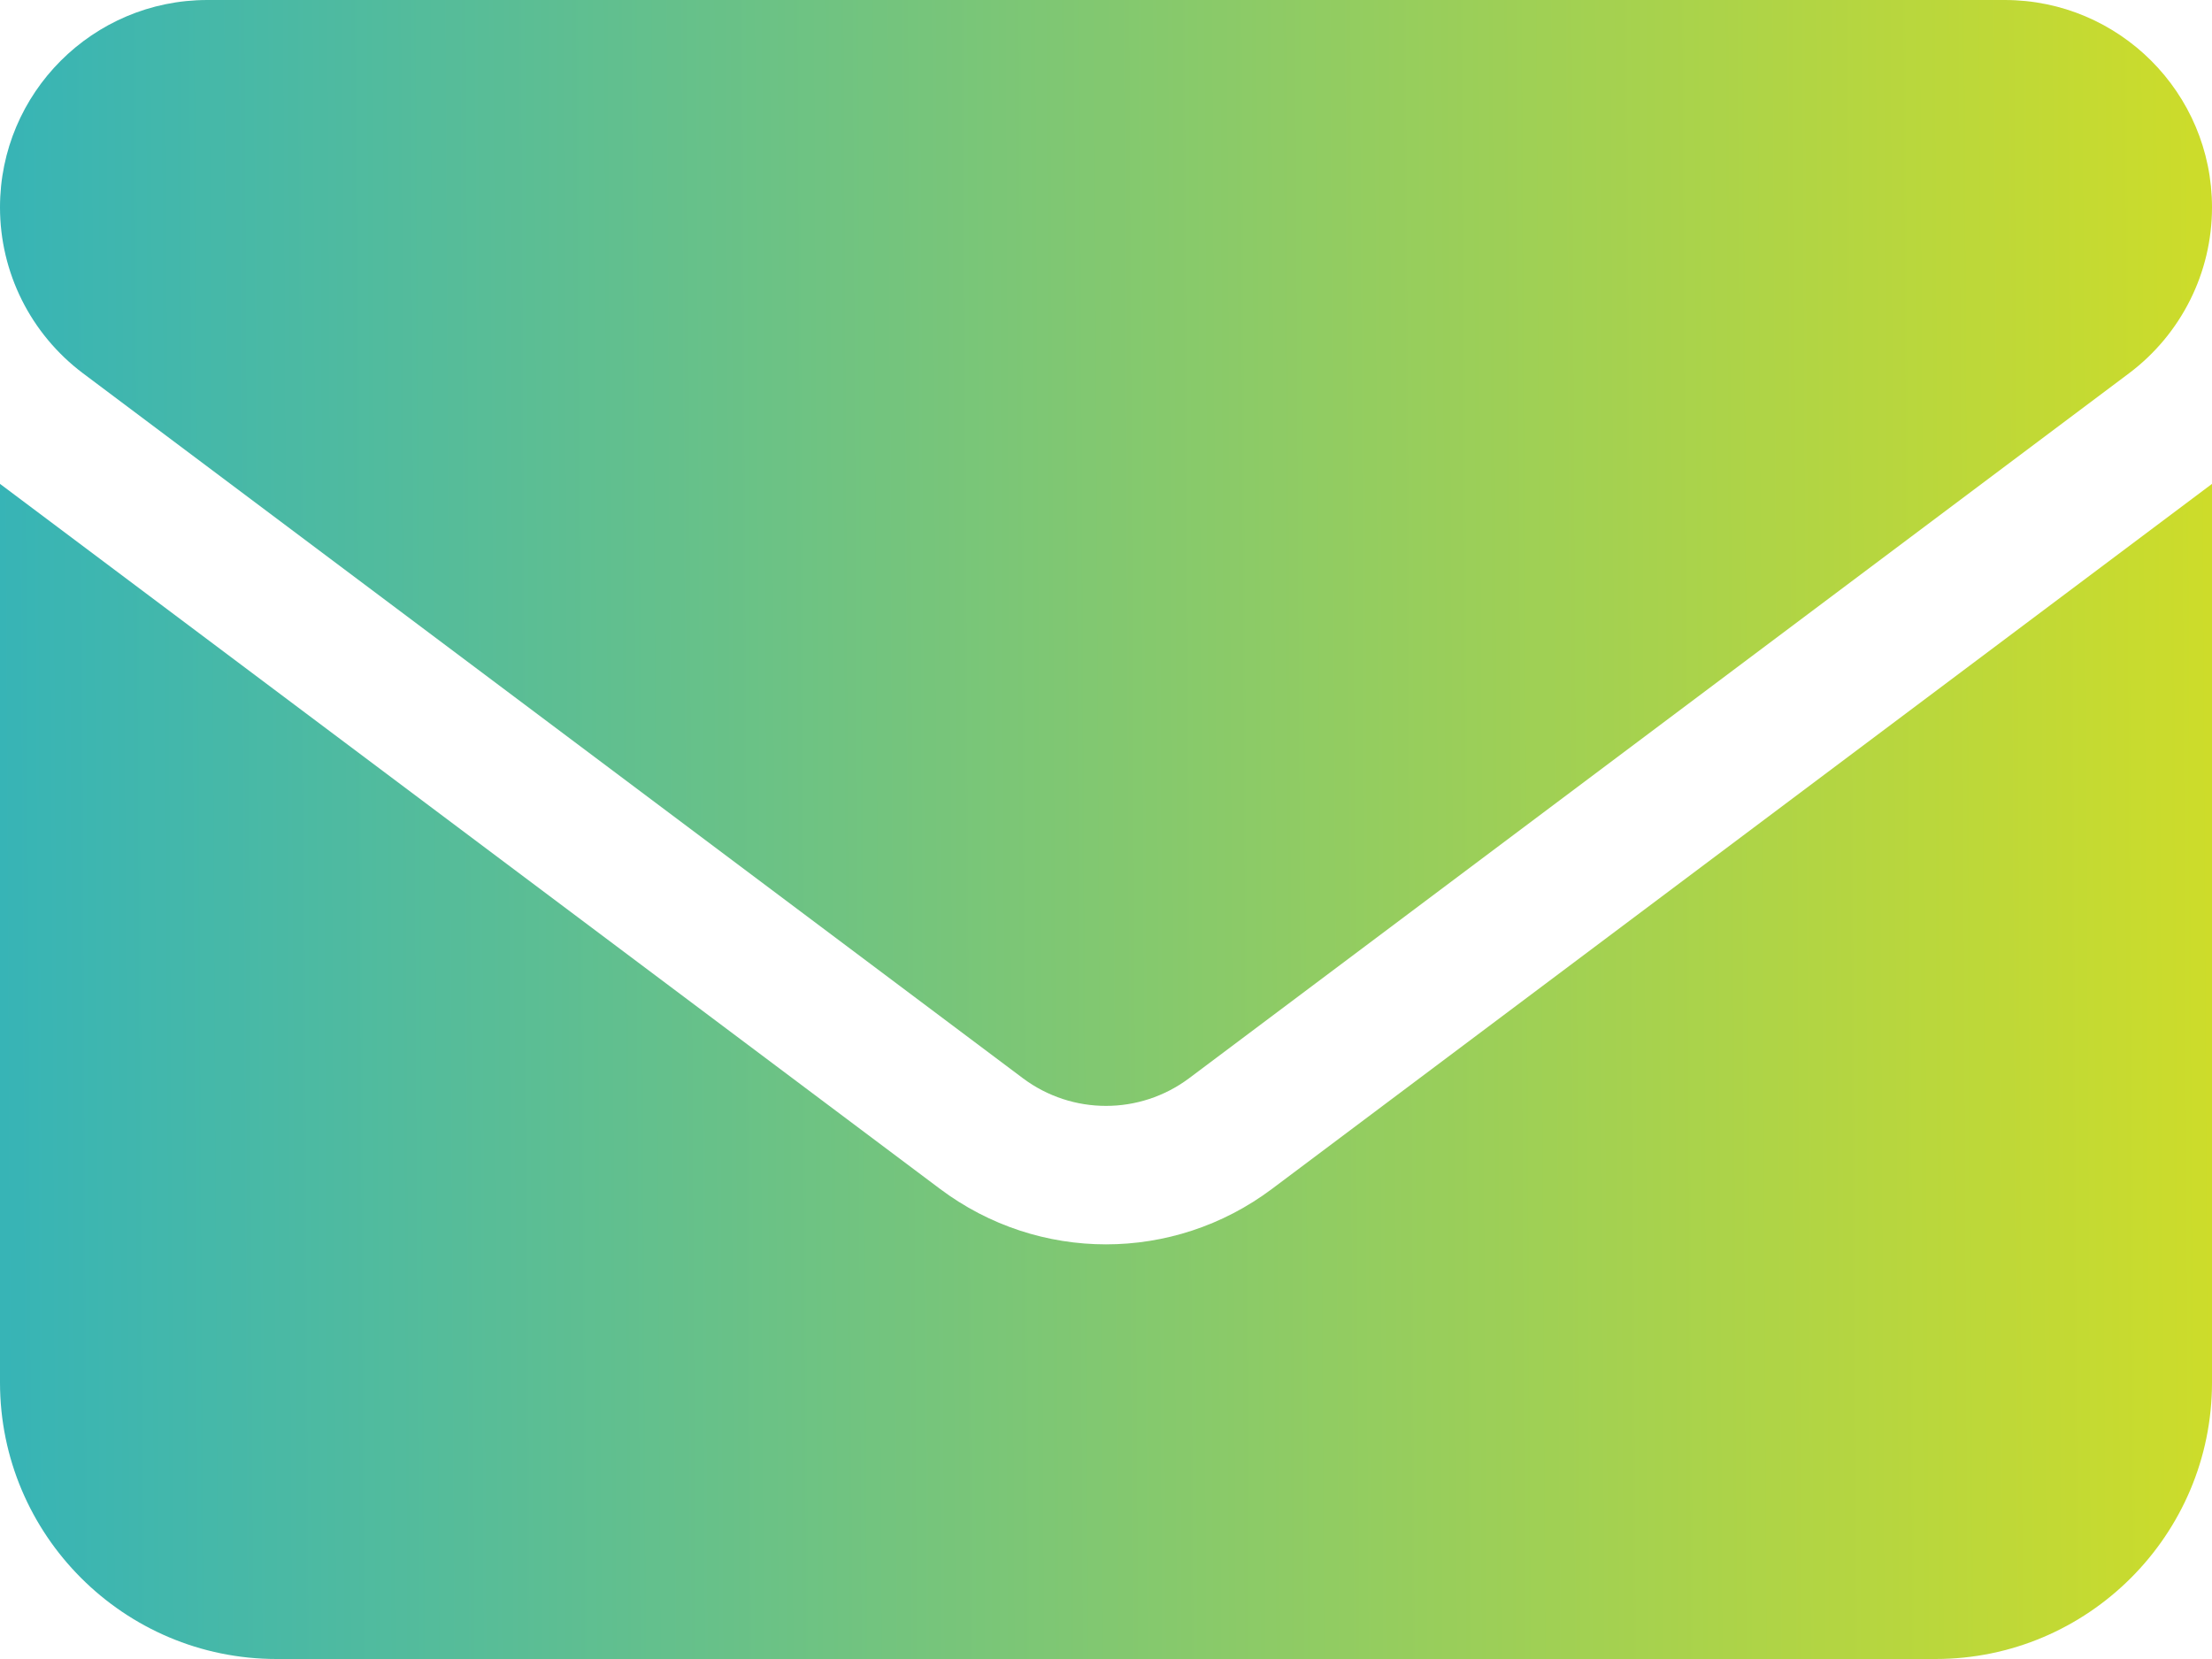 <svg width="512" height="384" viewBox="0 0 512 384" fill="none" xmlns="http://www.w3.org/2000/svg">
<path d="M48 0C21.5 0 0 21.5 0 48C0 63.1 7.1 77.3 19.2 86.4L236.8 249.6C248.2 258.1 263.8 258.1 275.2 249.6L492.8 86.4C504.9 77.3 512 63.1 512 48C512 21.5 490.5 0 464 0H48ZM0 112V320C0 355.3 28.7 384 64 384H448C483.3 384 512 355.3 512 320V112L294.4 275.2C271.6 292.3 240.4 292.3 217.6 275.2L0 112Z" fill="url(#paint0_linear_54_138)"/>
<defs>
<linearGradient id="paint0_linear_54_138" x1="6.71649e-08" y1="193.393" x2="512" y2="190.607" gradientUnits="userSpaceOnUse">
<stop stop-color="#37B4B6"/>
<stop offset="1" stop-color="#CDDC2A"/>
</linearGradient>
</defs>
</svg>
